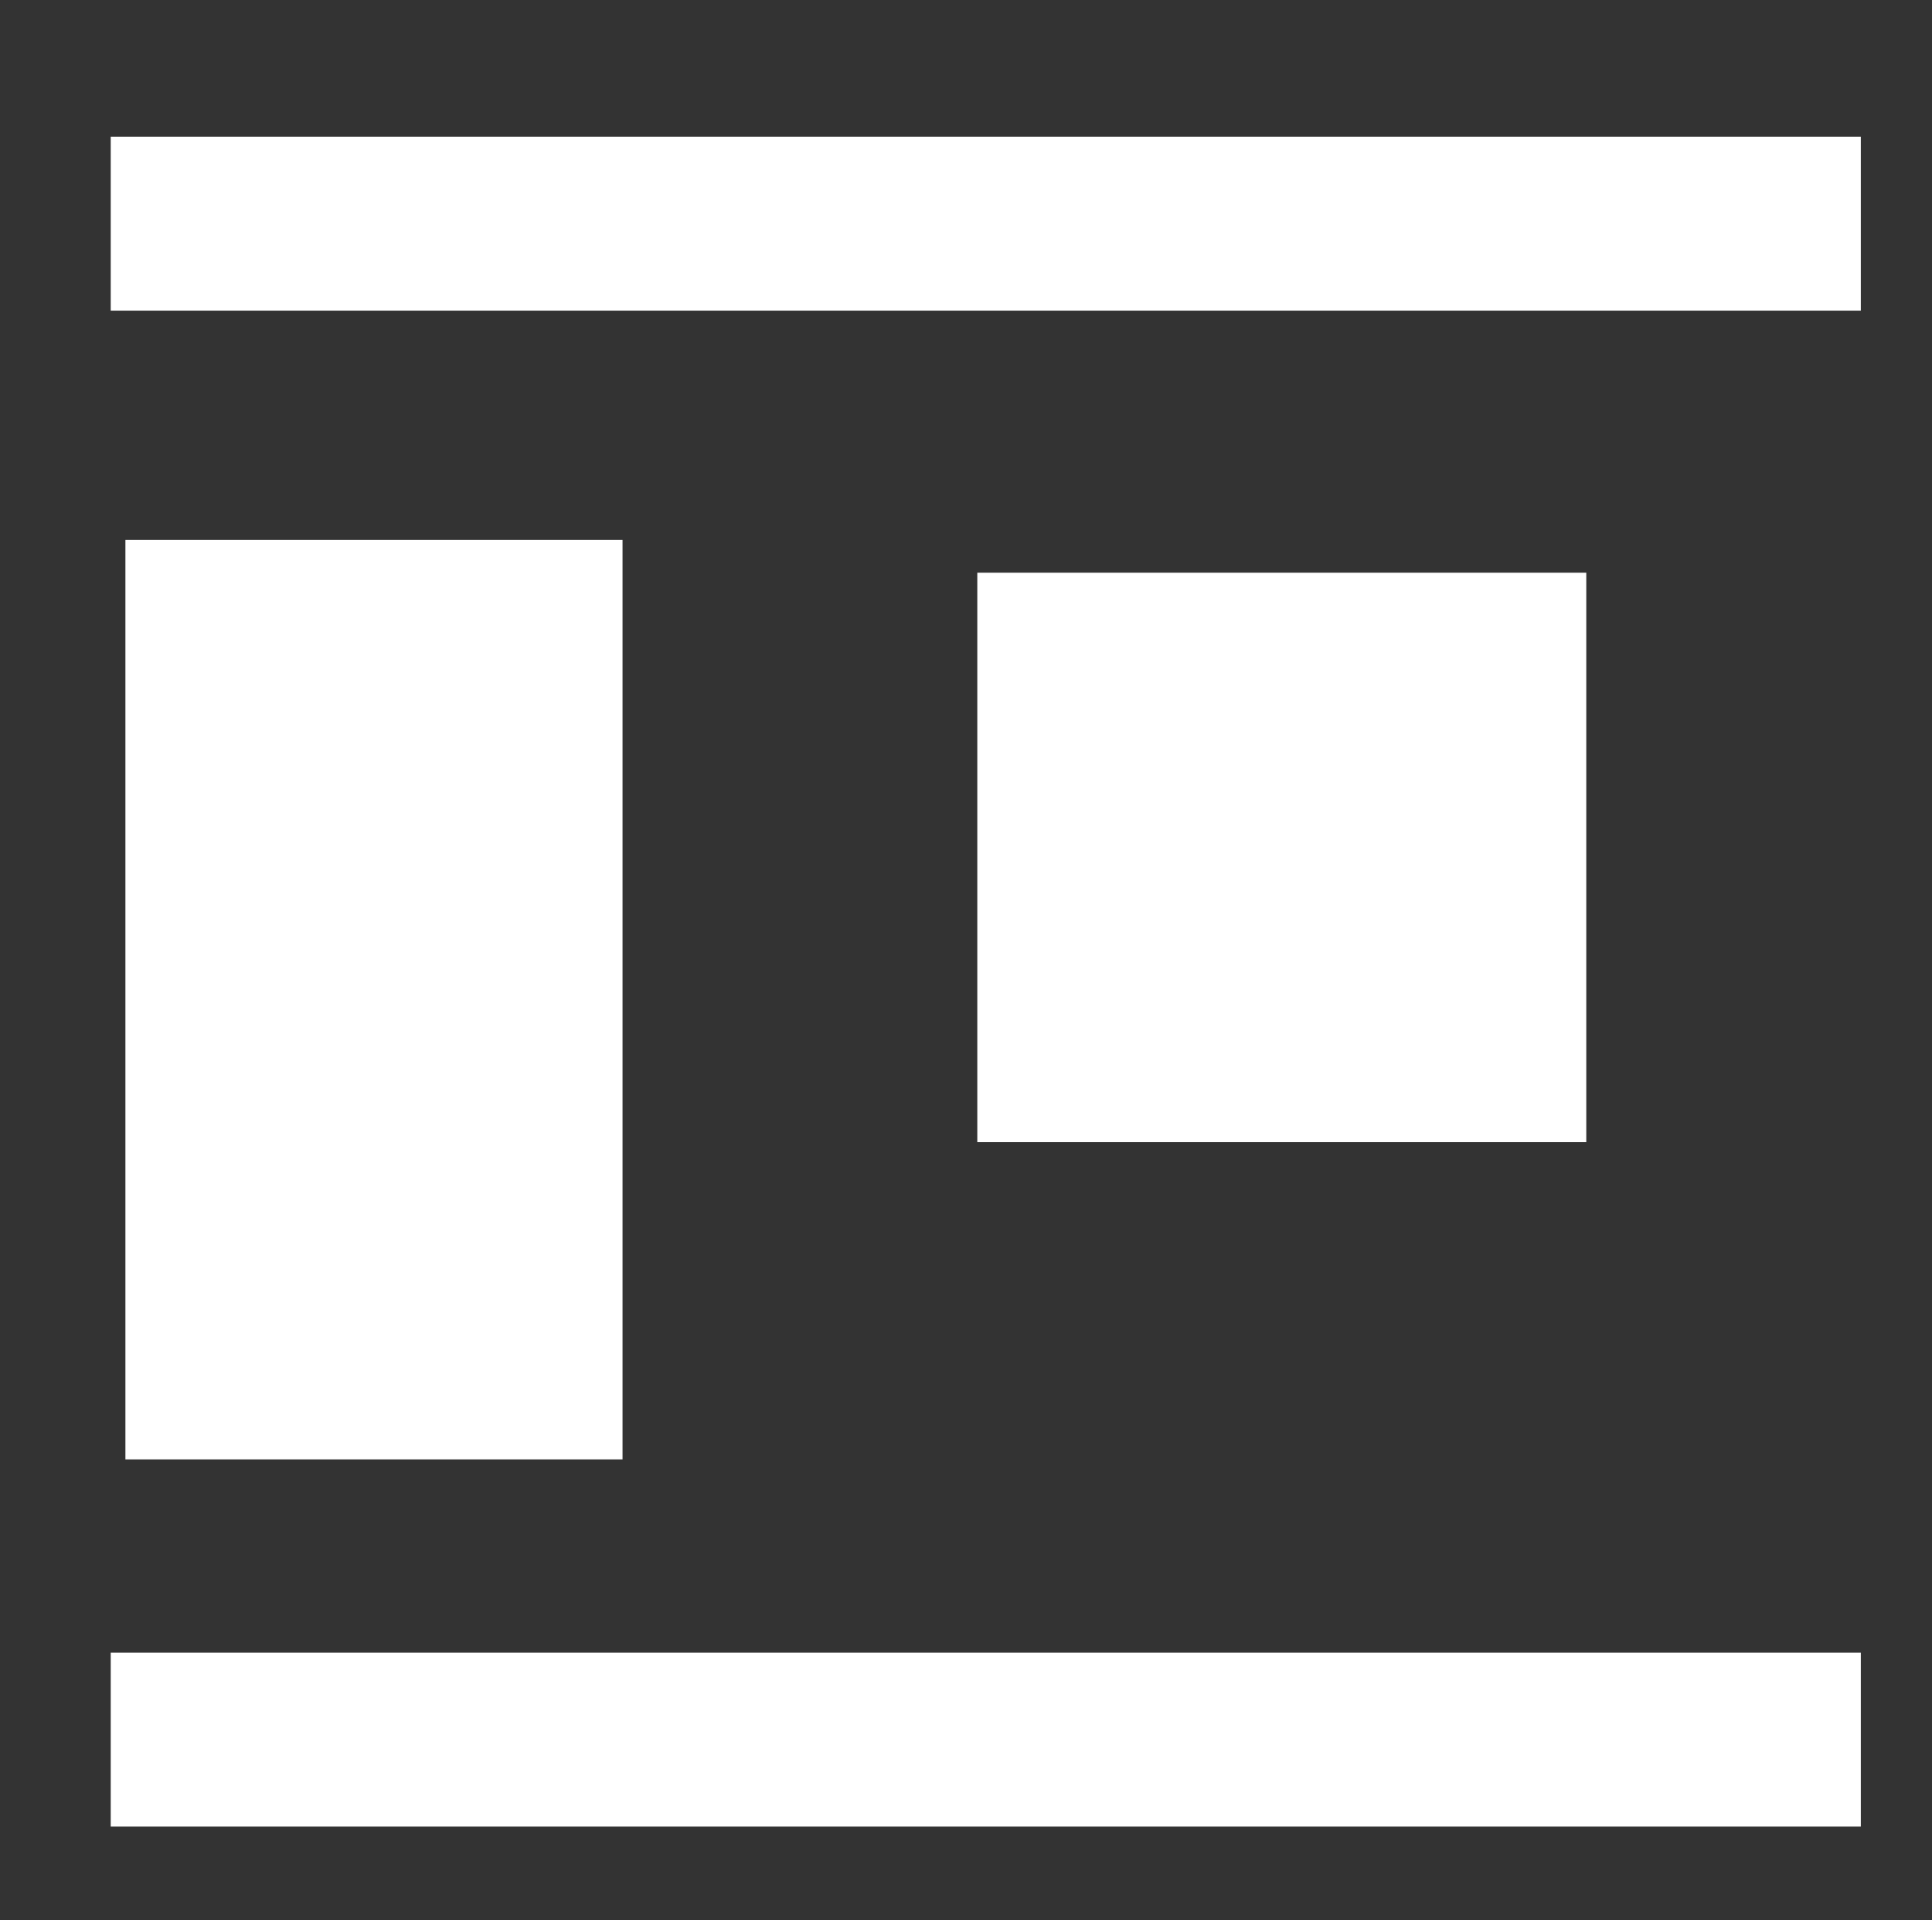 <?xml version="1.0" encoding="UTF-8"?> <!-- Generator: Adobe Illustrator 20.1.0, SVG Export Plug-In . SVG Version: 6.00 Build 0) --> <svg xmlns="http://www.w3.org/2000/svg" xmlns:xlink="http://www.w3.org/1999/xlink" id="Layer_1" x="0px" y="0px" viewBox="0 0 171 170" style="enable-background:new 0 0 171 170;" xml:space="preserve"><rect x="0" y="0" width="171" height="170" fill="#333333" stroke="none"/> <style type="text/css"> .st0{fill:#FFFFFF;} </style> <rect x="86.5" y="50.7" class="st0" width="53.9" height="50.4"></rect> <rect x="9.8" y="12.1" class="st0" width="154.9" height="15.4"></rect> <rect x="9.8" y="146.3" class="st0" width="154.9" height="15.4"></rect> <rect x="11.1" y="47.8" class="st0" width="44" height="81.4"></rect> </svg> 